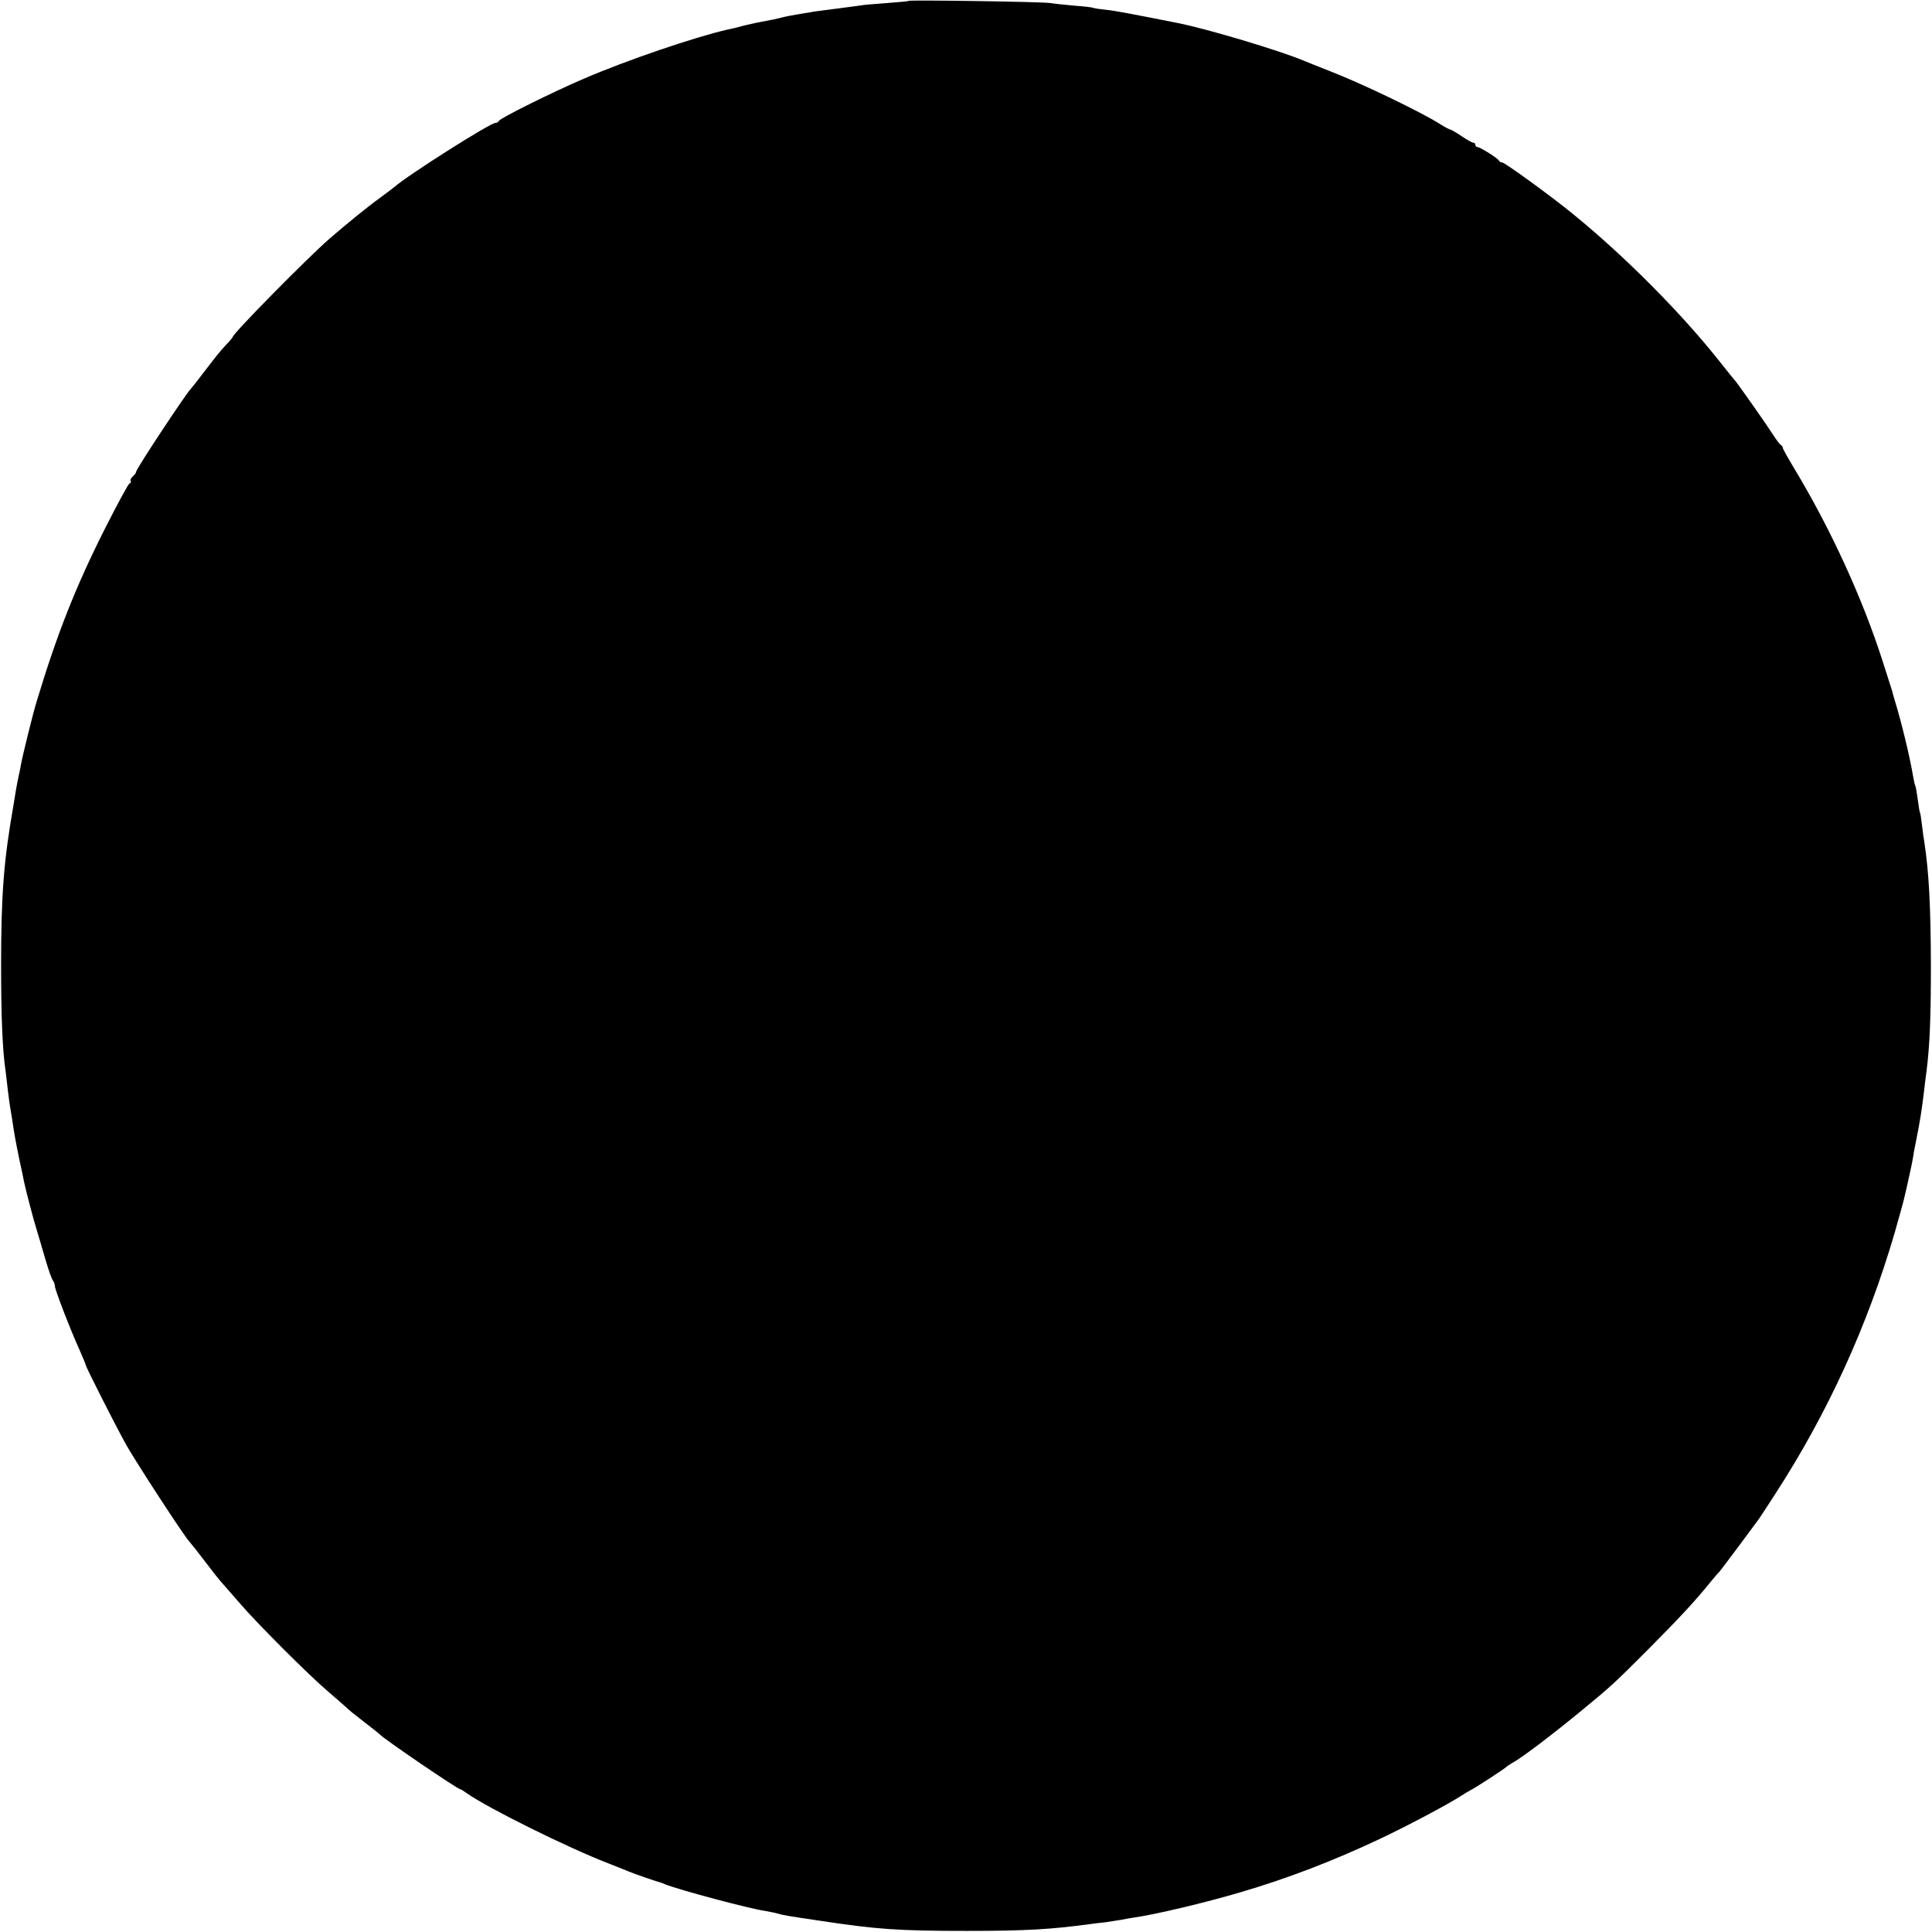 <?xml version="1.0" standalone="no"?>
<!DOCTYPE svg PUBLIC "-//W3C//DTD SVG 20010904//EN"
 "http://www.w3.org/TR/2001/REC-SVG-20010904/DTD/svg10.dtd">
<svg version="1.0" xmlns="http://www.w3.org/2000/svg"
 width="880pt" height="880pt" viewBox="0 0 880 880"
 preserveAspectRatio="xMidYMid meet">
<g transform="translate(0,880) scale(0.1,-0.1)"
fill="#000000" stroke="none">
<path d="M4139 8796 c-2 -2 -47 -6 -100 -10 -53 -4 -107 -8 -120 -11 -27 -4
-92 -12 -159 -21 -25 -3 -56 -7 -70 -10 -14 -2 -41 -7 -60 -10 -19 -3 -51 -9
-70 -14 -19 -5 -51 -12 -70 -15 -19 -3 -62 -12 -95 -20 -33 -9 -70 -18 -82
-20 -146 -33 -458 -139 -655 -224 -140 -60 -382 -180 -386 -192 -2 -5 -9 -9
-16 -9 -23 0 -396 -236 -460 -292 -6 -5 -34 -26 -61 -46 -66 -48 -154 -120
-235 -190 -103 -90 -440 -432 -440 -447 0 -2 -12 -17 -28 -33 -32 -35 -41 -46
-107 -132 -27 -36 -52 -67 -55 -70 -21 -20 -250 -366 -250 -379 0 -5 -7 -14
-15 -21 -8 -7 -13 -16 -10 -20 3 -5 1 -10 -5 -12 -5 -1 -56 -95 -113 -208
-133 -264 -217 -477 -310 -785 -17 -55 -64 -246 -71 -285 -2 -14 -7 -36 -10
-50 -3 -14 -8 -38 -11 -55 -3 -16 -9 -55 -14 -85 -44 -250 -56 -407 -56 -725
0 -230 6 -385 20 -480 2 -16 7 -55 10 -85 4 -30 8 -64 10 -75 2 -11 6 -38 10
-61 10 -69 17 -107 35 -194 7 -30 16 -73 20 -95 9 -42 41 -165 59 -223 5 -18
11 -36 12 -40 1 -4 3 -11 5 -17 1 -5 13 -44 25 -85 12 -41 26 -79 31 -84 4 -6
8 -16 8 -24 0 -16 71 -200 112 -290 15 -34 28 -65 28 -68 0 -9 139 -283 186
-367 48 -84 262 -413 286 -438 7 -8 39 -48 70 -89 31 -41 65 -84 75 -95 10
-11 47 -54 83 -95 82 -96 316 -329 399 -400 35 -30 74 -64 86 -75 22 -20 26
-24 105 -85 25 -19 47 -37 50 -40 20 -22 355 -250 367 -250 3 0 17 -9 31 -19
95 -67 458 -247 642 -318 36 -14 79 -31 95 -38 24 -10 125 -45 145 -50 3 -1
12 -4 20 -8 70 -27 380 -110 455 -121 22 -4 48 -9 57 -12 24 -7 38 -10 188
-32 263 -40 359 -47 675 -47 267 0 383 7 560 31 22 3 56 7 75 9 19 3 51 8 70
11 19 4 42 8 50 9 97 13 336 70 490 116 216 63 425 144 635 243 125 59 308
156 370 196 17 11 37 23 45 27 19 9 153 96 160 104 3 3 14 11 25 17 42 22 178
125 312 235 148 122 149 123 313 287 142 143 211 217 286 310 16 19 31 37 35
40 3 3 42 55 87 115 45 61 85 115 89 120 5 6 40 60 79 120 239 369 420 765
544 1190 22 77 42 149 44 160 3 11 9 40 15 65 14 62 22 101 26 126 1 11 8 45
14 75 17 86 25 135 36 229 3 25 7 61 10 80 15 118 20 246 20 485 -1 274 -9
422 -30 560 -3 17 -8 52 -11 80 -3 27 -7 52 -9 55 -2 3 -6 30 -10 60 -4 30 -9
58 -11 61 -2 3 -6 20 -9 37 -17 101 -53 248 -84 350 -5 18 -10 33 -10 35 0 2
1 -1 -46 146 -91 284 -236 601 -400 873 -30 50 -55 94 -55 99 0 4 -3 9 -7 11
-5 2 -21 23 -37 48 -32 50 -167 242 -176 250 -3 3 -33 40 -67 83 -173 219
-431 479 -668 672 -99 81 -311 235 -323 235 -6 0 -12 3 -14 8 -4 10 -86 62
-98 62 -5 0 -10 5 -10 10 0 6 -4 10 -9 10 -6 0 -30 14 -54 30 -25 17 -48 30
-51 30 -4 0 -25 11 -47 25 -87 55 -354 184 -504 242 -49 19 -103 41 -120 48
-114 47 -432 142 -565 169 -212 42 -284 56 -329 61 -30 3 -57 7 -60 9 -3 2
-42 7 -86 10 -44 4 -93 9 -110 12 -34 6 -641 15 -646 10z"/>
</g>
</svg>

